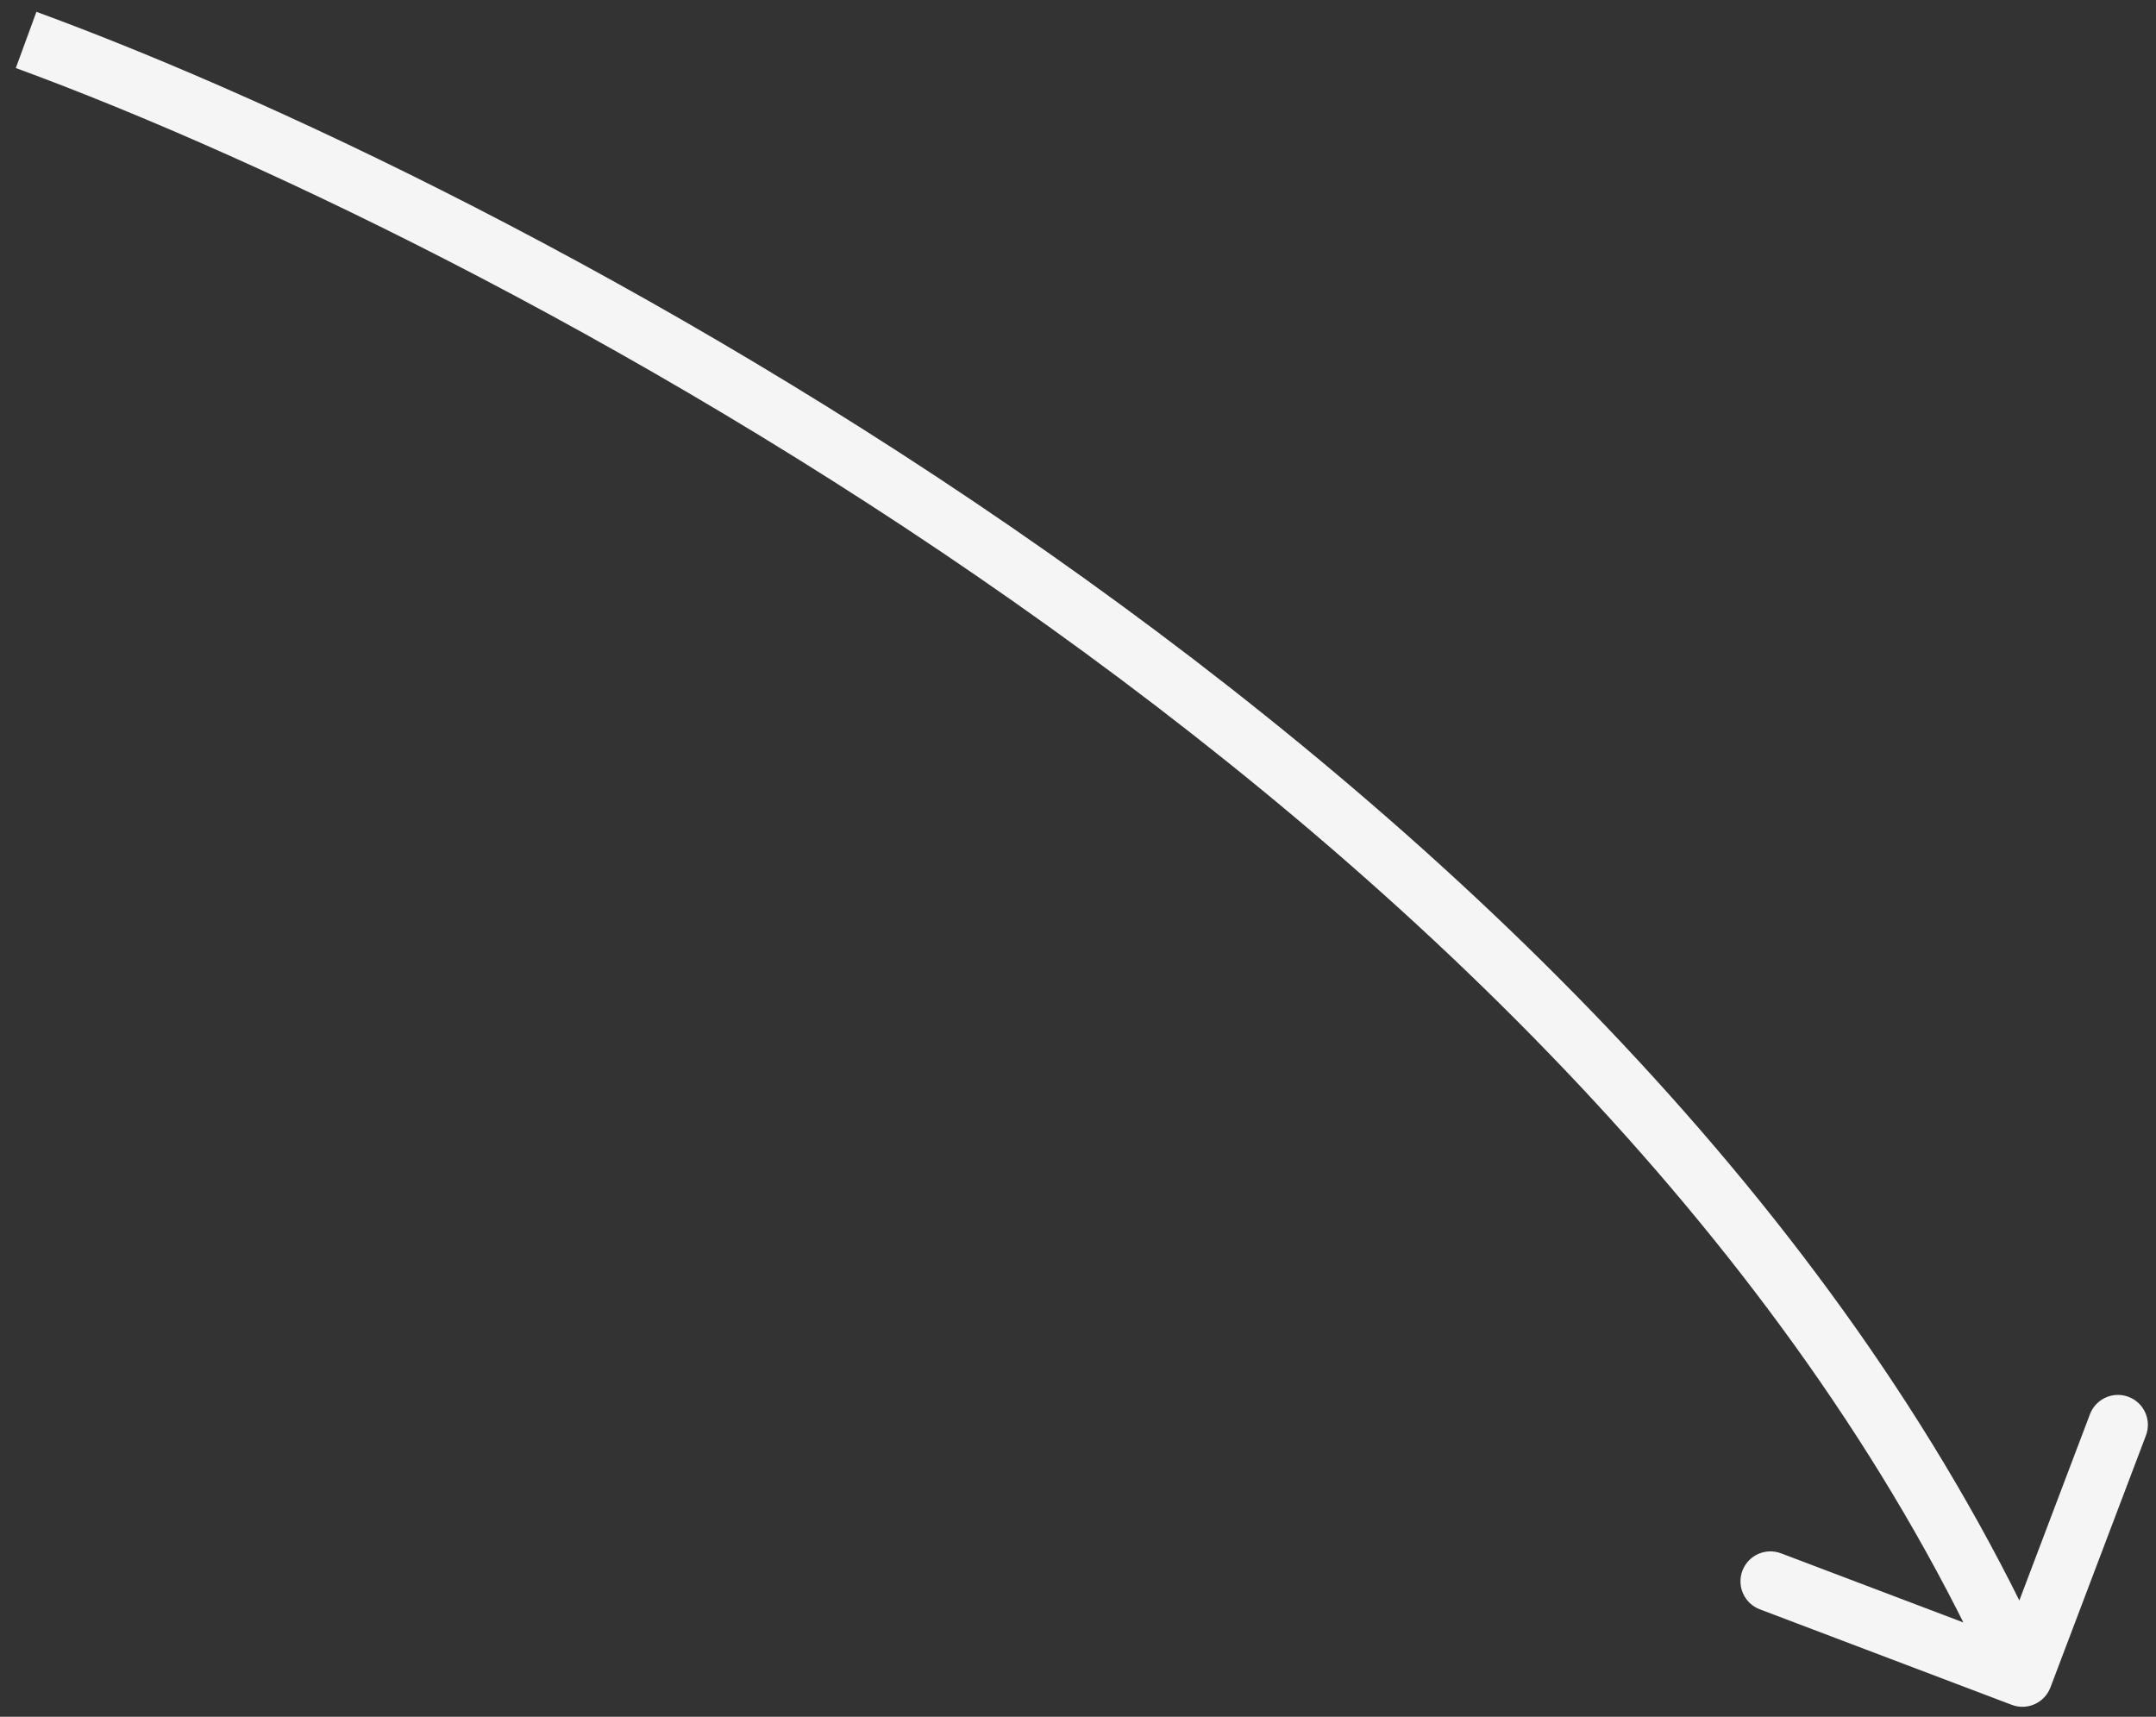 <svg width="108" height="86" viewBox="0 0 108 86" fill="none" xmlns="http://www.w3.org/2000/svg">
<rect x="0" y="0" width="108" height="86" fill="#333333" stroke="none"/>
<path d="M100.776 85.403C101.551 85.696 102.417 85.306 102.711 84.532L107.496 71.909C107.79 71.134 107.4 70.268 106.626 69.974C105.851 69.68 104.985 70.07 104.691 70.845L100.437 82.066L89.217 77.812C88.442 77.518 87.576 77.908 87.282 78.683C86.989 79.457 87.379 80.323 88.153 80.617L100.776 85.403ZM0.792 3.408C13.266 7.982 33.255 17.561 52.545 31.393C71.851 45.236 90.317 63.239 99.94 84.616L102.676 83.384C92.744 61.323 73.802 42.944 54.293 28.955C34.769 14.955 14.536 5.252 1.824 0.592L0.792 3.408Z" fill="#F5F5F5"/>
</svg>
